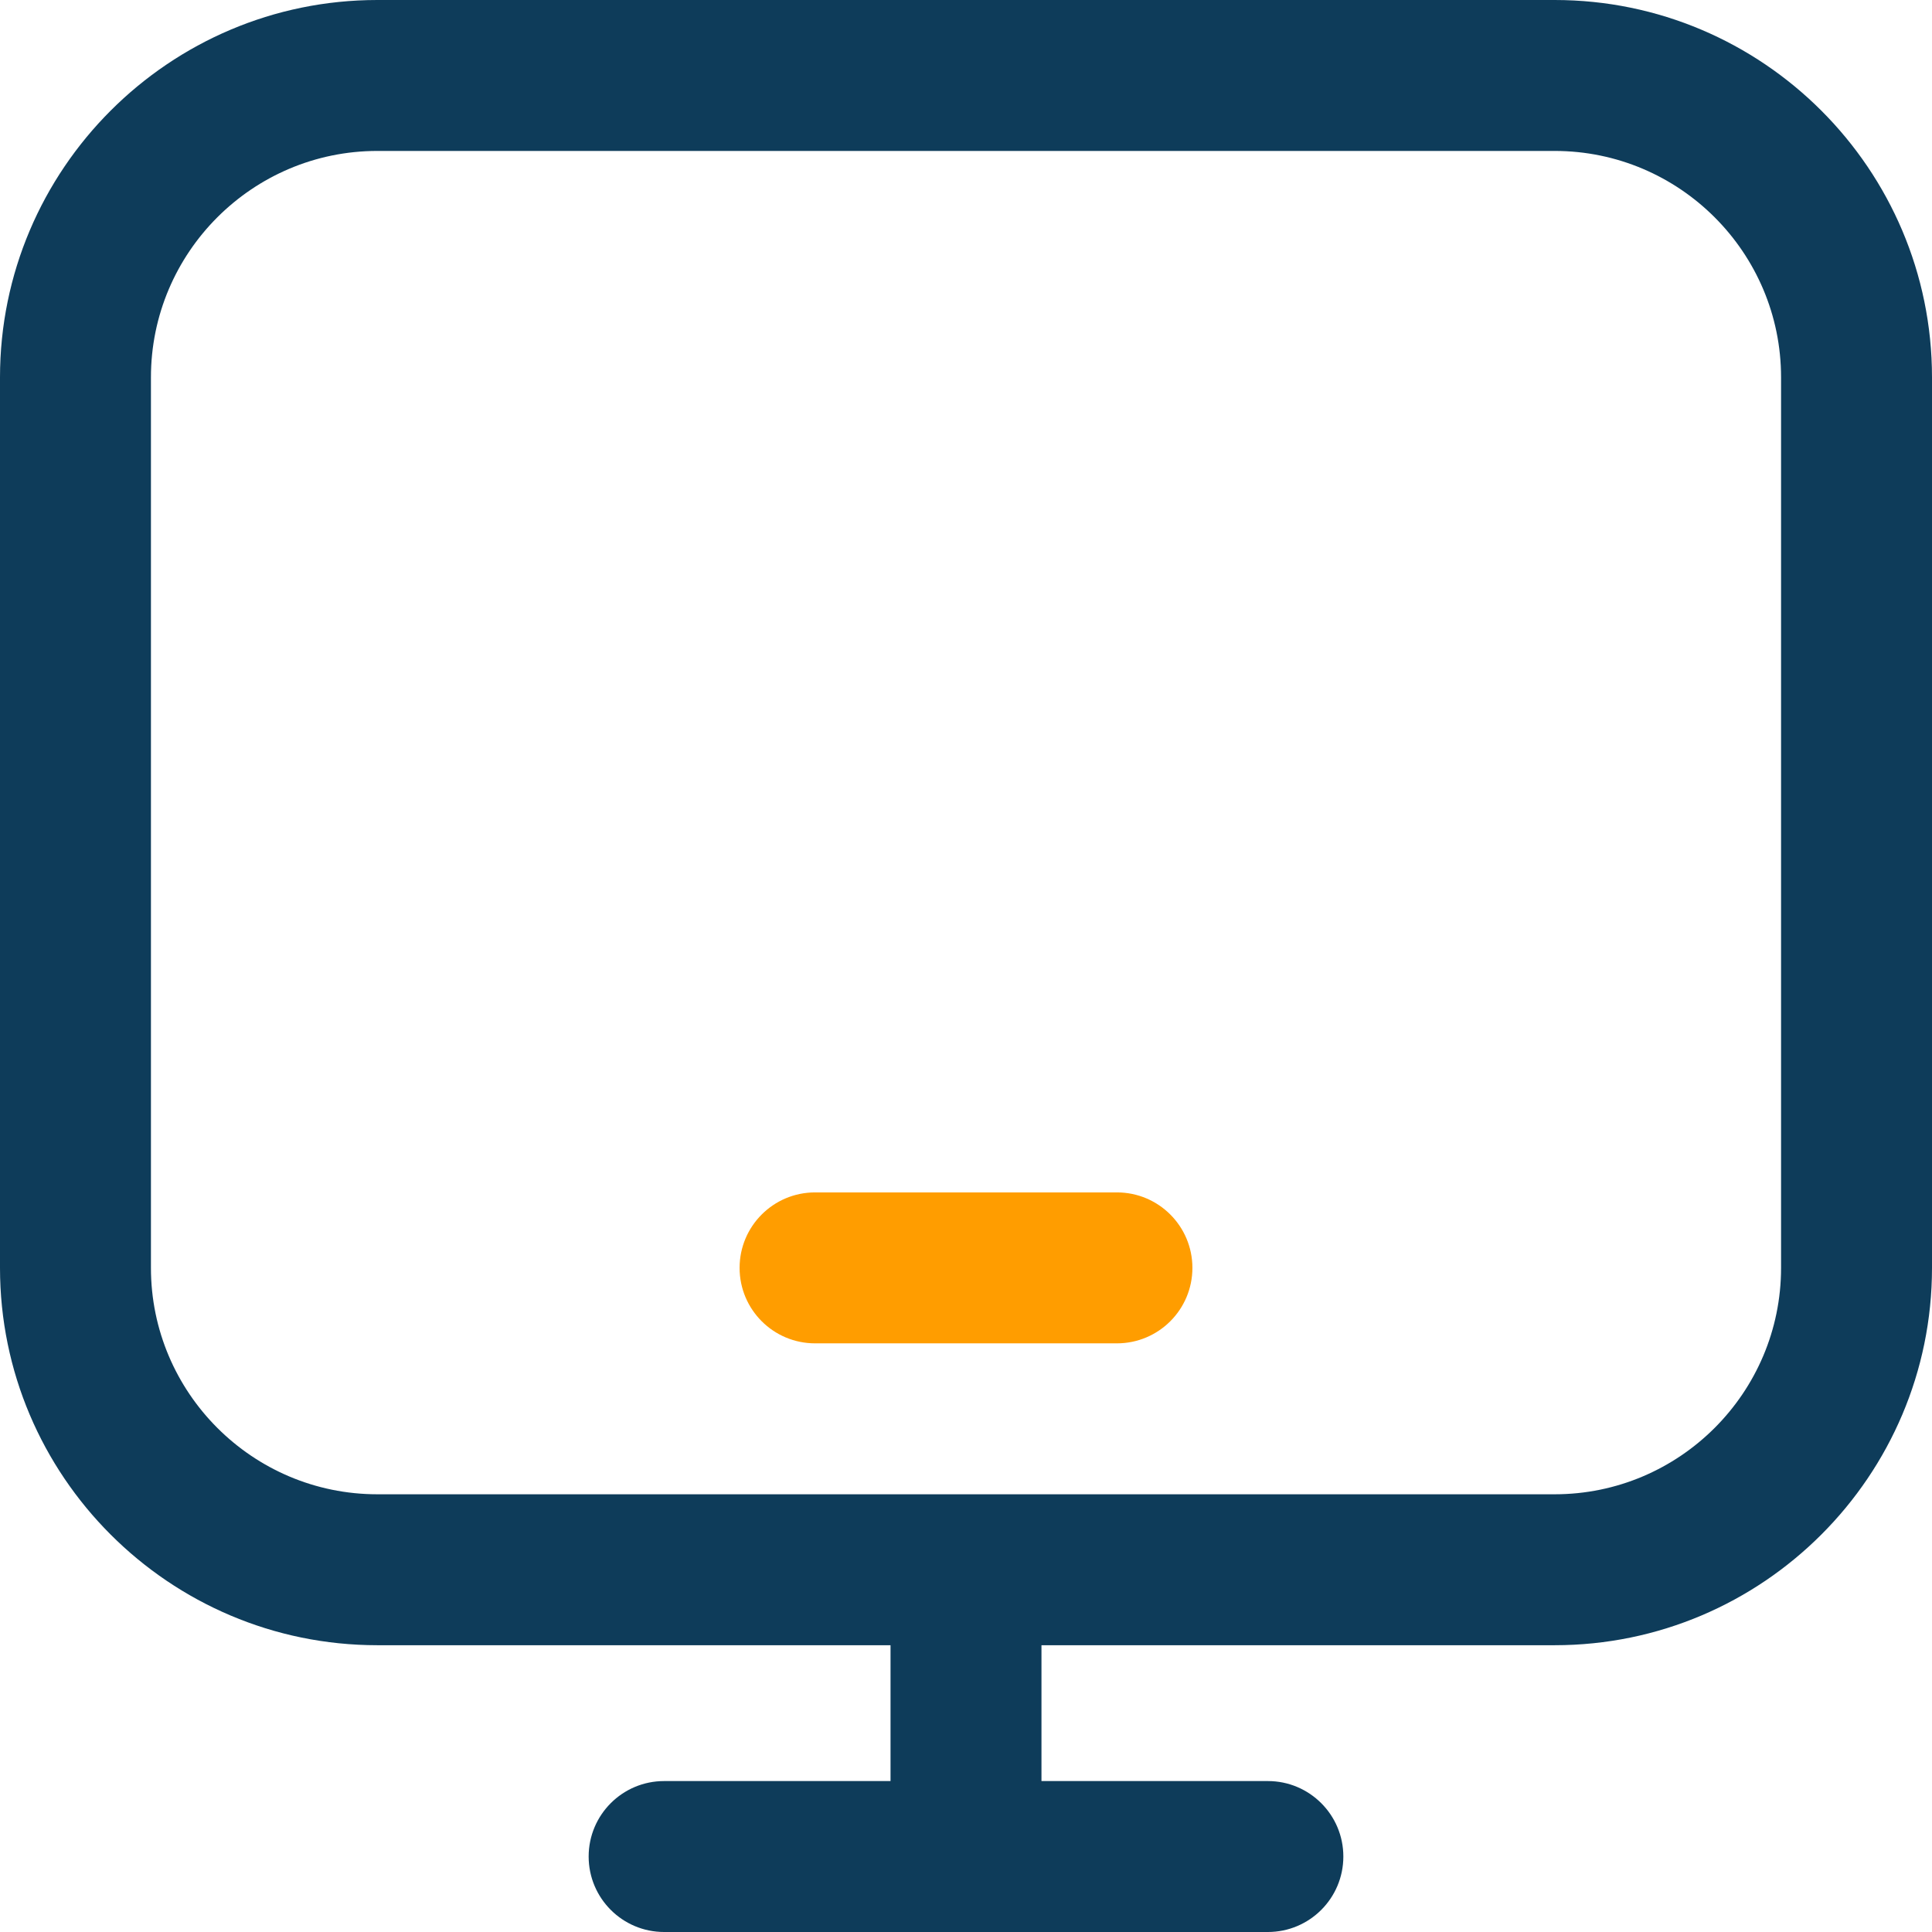 <svg xmlns="http://www.w3.org/2000/svg" version="1.1" xmlns:xlink="http://www.w3.org/1999/xlink" xmlns:svgjs="http://svgjs.com/svgjs" width="512" height="512" x="0" y="0" viewBox="0 0 512 512" style="enable-background:new 0 0 512 512" xml:space="preserve" class=""><g><path fill="#cee1f2" d="M80 336V100c0-44.183 35.817-80 80-80h-60c-44.183 0-80 35.817-80 80v236c0 44.183 35.817 80 80 80h60c-44.183 0-80-35.817-80-80z" data-original="#cee1f2" class="" opacity="0"></path><path fill="#0e3c5a" d="M412 0H100C44.86 0 0 44.86 0 100v236c0 55.14 44.86 100 100 100h136v36h-60c-11.046 0-20 8.954-20 20s8.954 20 20 20h160c11.046 0 20-8.954 20-20s-8.954-20-20-20h-60v-36h136c55.14 0 100-44.86 100-100V100C512 44.86 467.14 0 412 0zm60 336c0 33.084-26.916 60-60 60H100c-33.084 0-60-26.916-60-60V100c0-33.084 26.916-60 60-60h312c33.084 0 60 26.916 60 60z" data-original="#0023c4" class="" opacity="1"></path><path fill="#ff9d00" d="M296 356h-80c-11.046 0-20-8.954-20-20s8.954-20 20-20h80c11.046 0 20 8.954 20 20s-8.954 20-20 20z" data-original="#ff5cf4" class="" opacity="1"></path></g></svg>